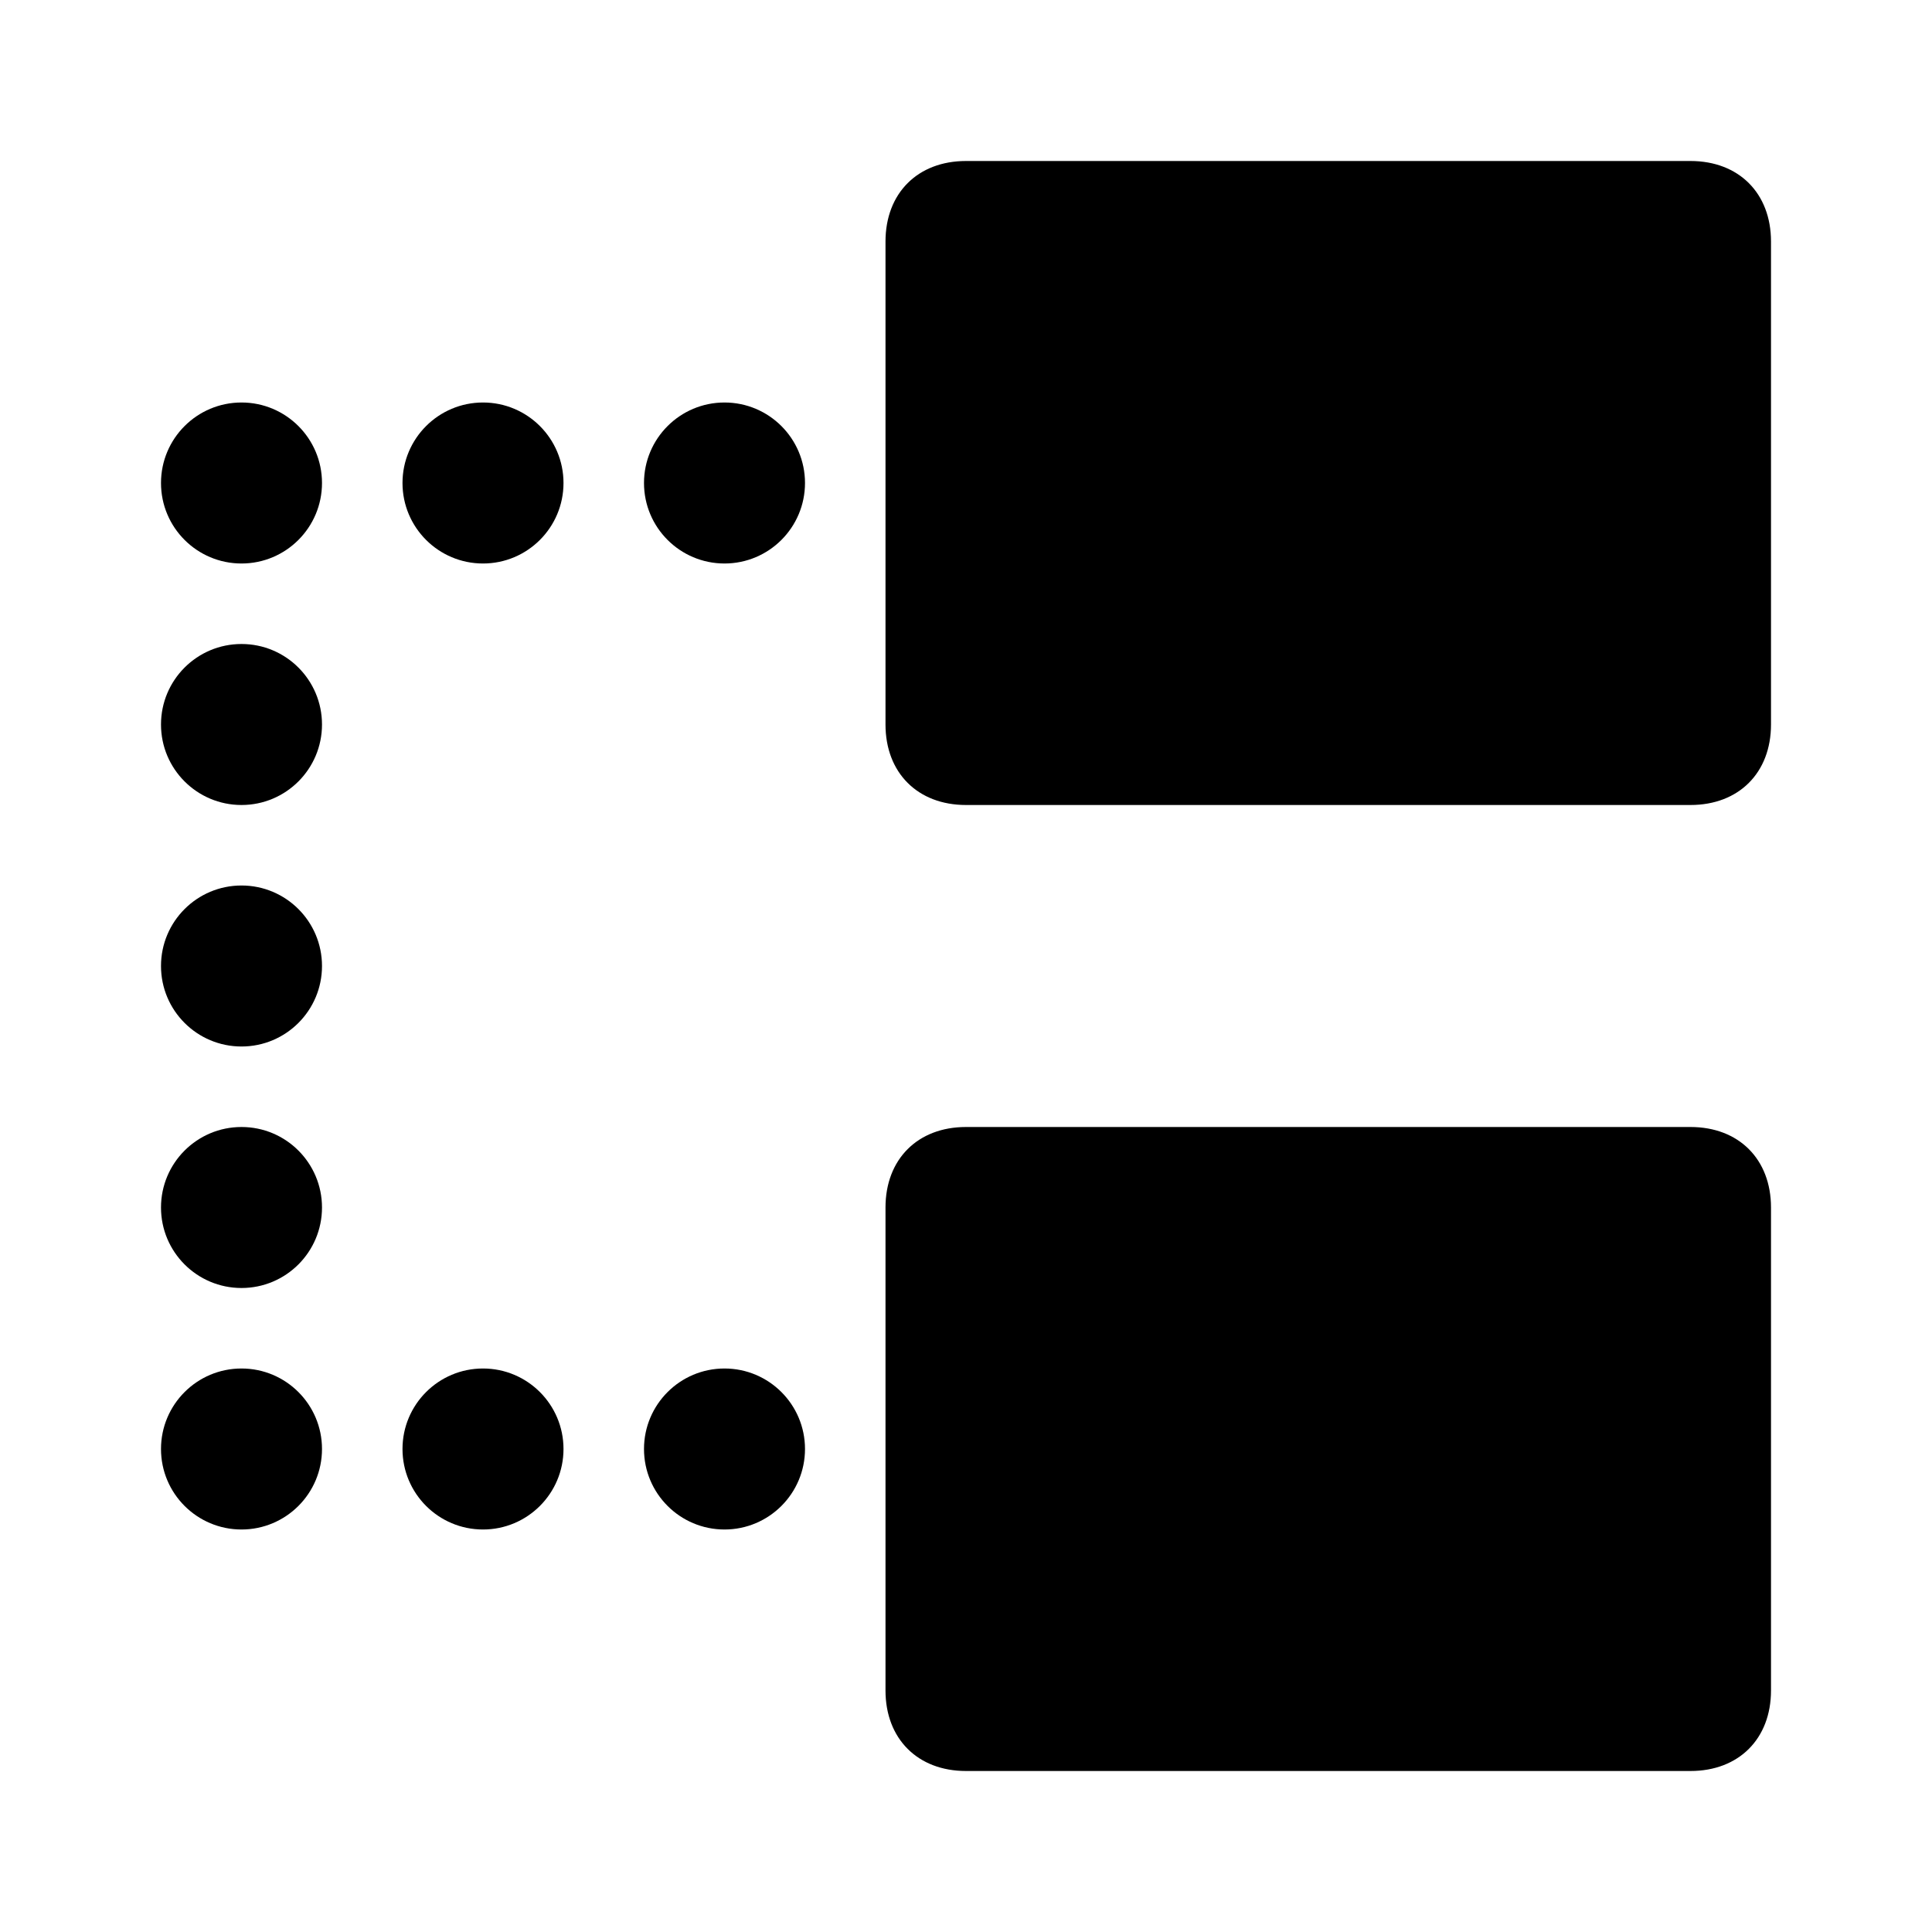 <svg xmlns="http://www.w3.org/2000/svg" viewBox="0 0 24 24"><circle cx="3" cy="9" r="1"/><circle cx="3" cy="6" r="1"/><circle cx="6" cy="6" r="1"/><circle cx="9" cy="6" r="1"/><circle cx="3" cy="12" r="1"/><circle cx="3" cy="15" r="1"/><circle cx="3" cy="18" r="1"/><circle cx="6" cy="18" r="1"/><circle cx="9" cy="18" r="1"/><path d="M21 10h-9c-.6 0-1-.4-1-1V3c0-.6.4-1 1-1h9c.6 0 1 .4 1 1v6c0 .6-.4 1-1 1zM21 22h-9c-.6 0-1-.4-1-1v-6c0-.6.4-1 1-1h9c.6 0 1 .4 1 1v6c0 .6-.4 1-1 1z"/></svg>